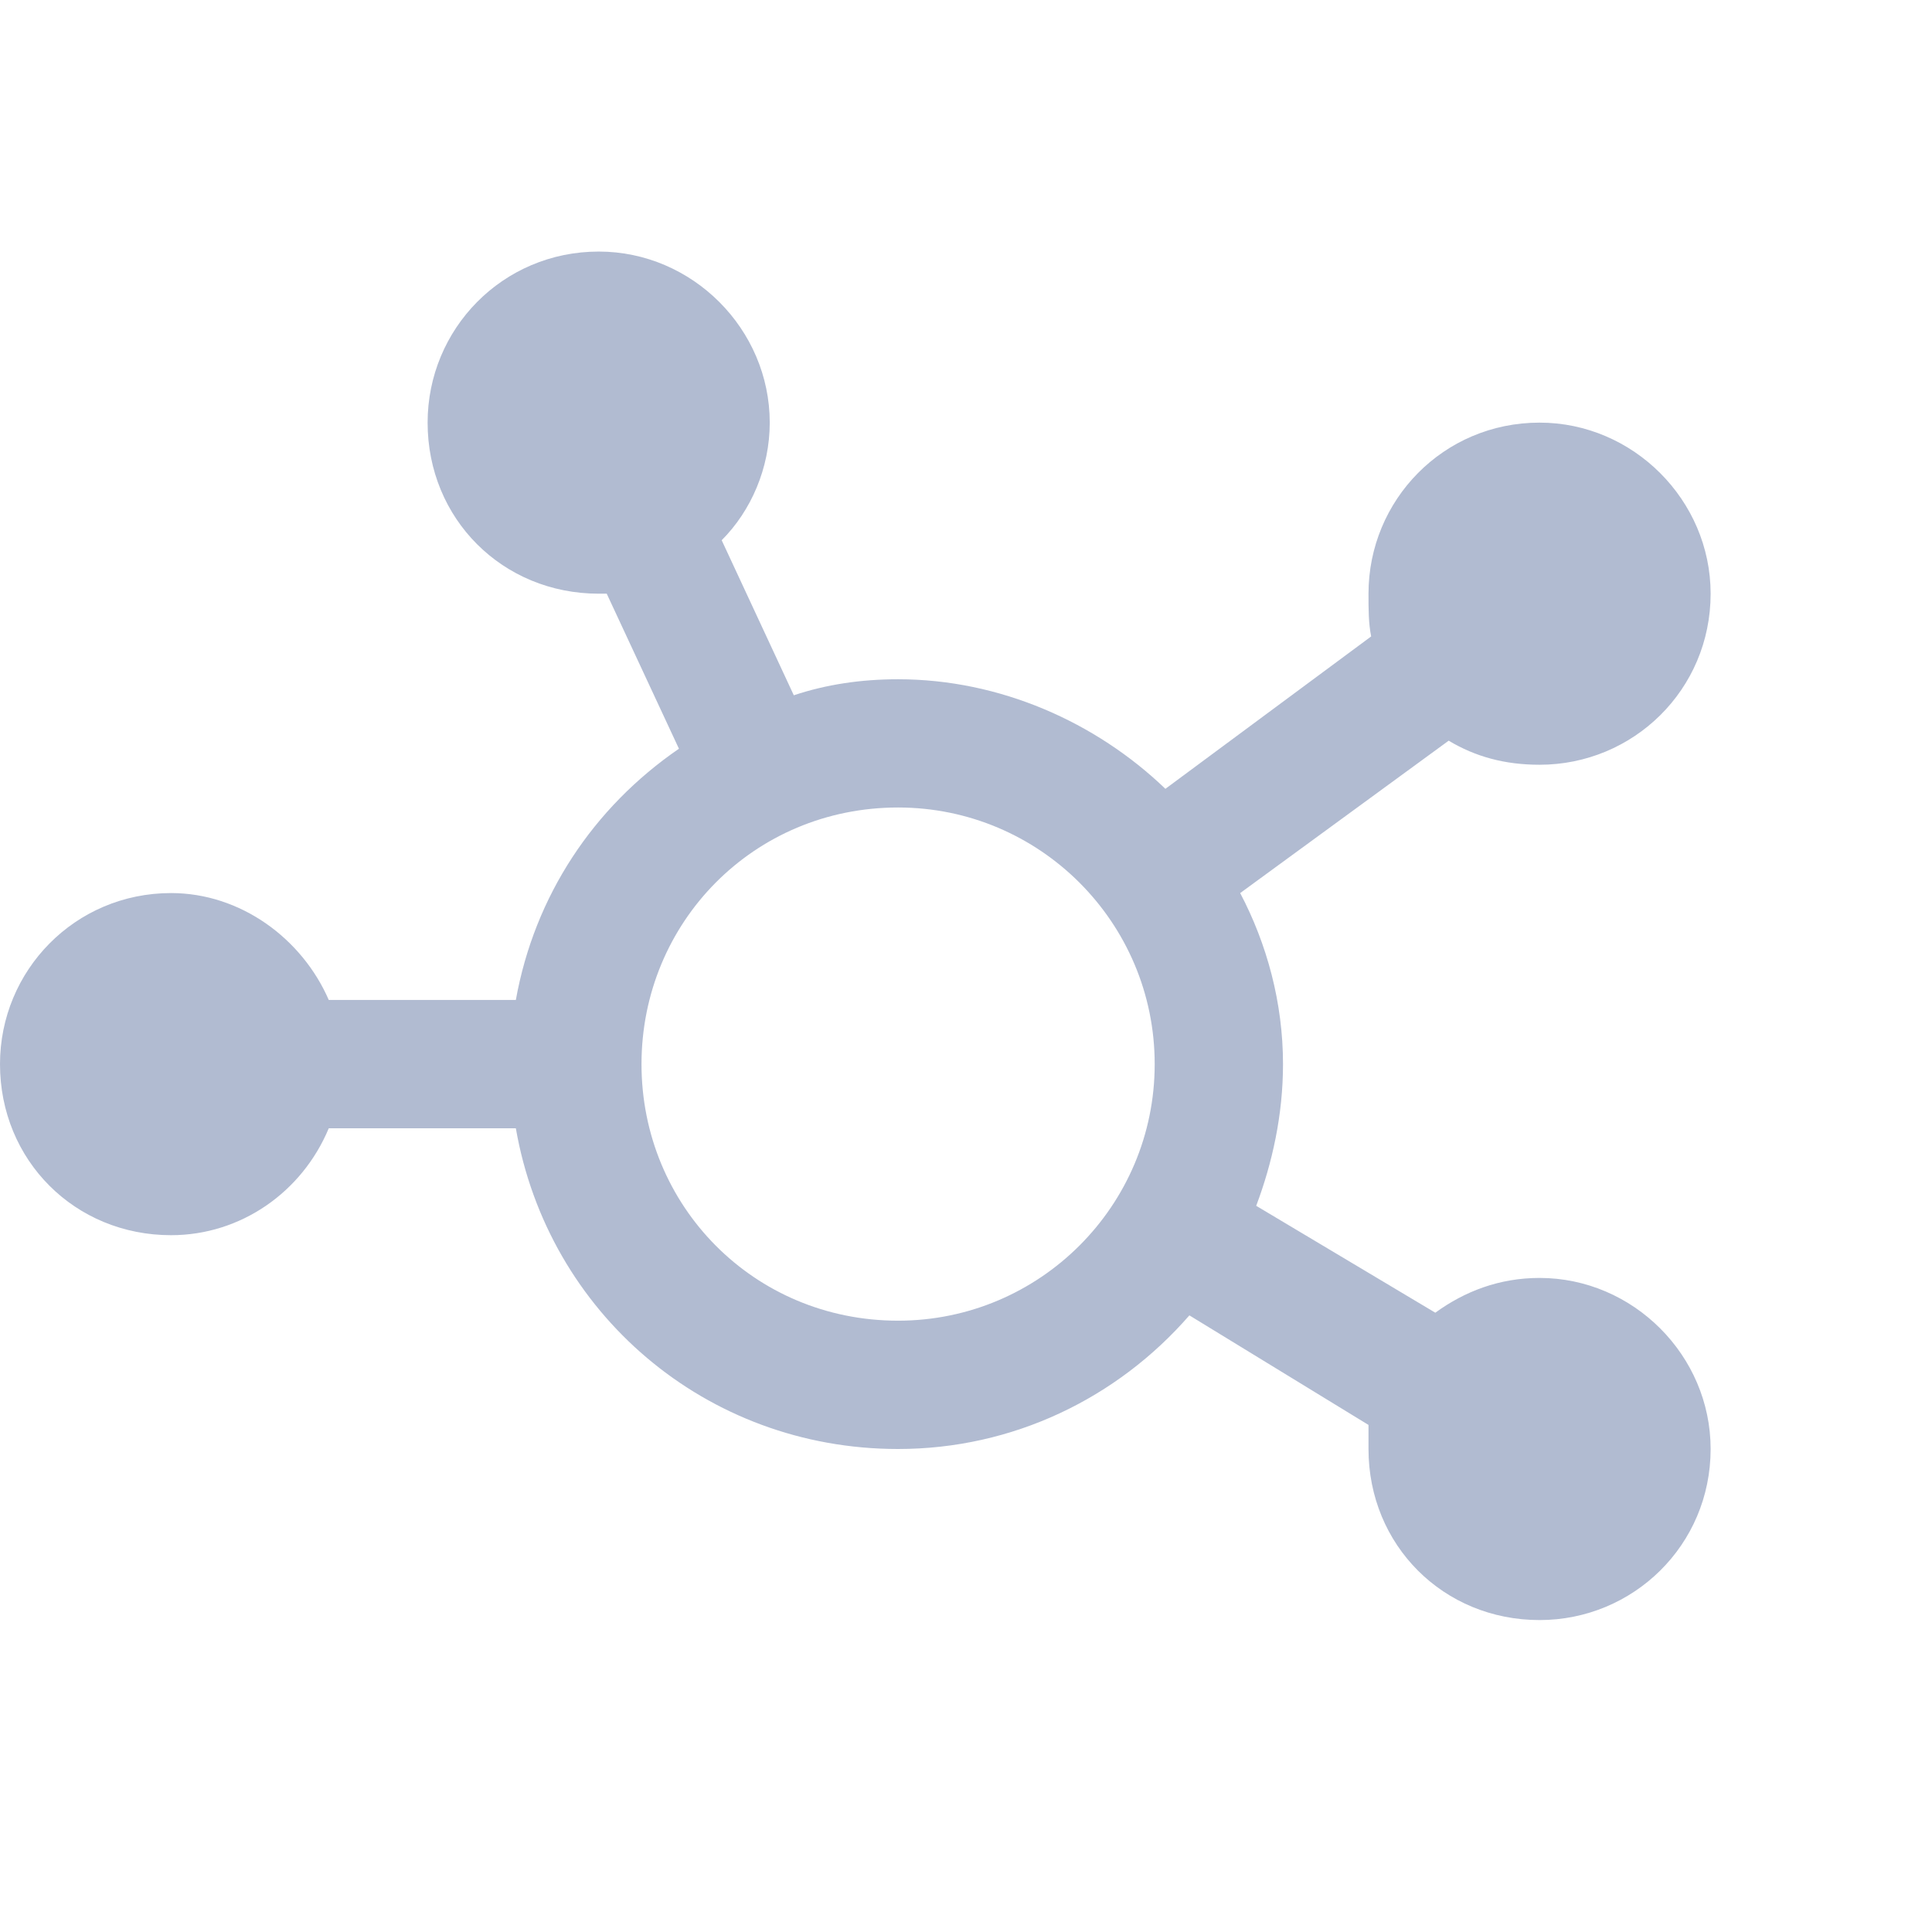 <?xml version="1.0" encoding="UTF-8"?>
<svg width="24" height="24" viewBox="0 0 24 24" fill="none" xmlns="http://www.w3.org/2000/svg">
<path d="M9.562 5.25C9.562 5.814 9.33 6.346 8.965 6.711L9.861 8.637C10.26 8.504 10.691 8.438 11.156 8.438C12.418 8.438 13.613 8.969 14.477 9.799L17.033 7.906C17 7.74 17 7.574 17 7.375C17 6.213 17.93 5.25 19.125 5.25C20.287 5.25 21.25 6.213 21.25 7.375C21.25 8.57 20.287 9.5 19.125 9.5C18.693 9.5 18.328 9.4 17.996 9.201L15.406 11.094C15.738 11.725 15.938 12.455 15.938 13.219C15.938 13.85 15.805 14.447 15.605 14.979L17.83 16.307C18.195 16.041 18.627 15.875 19.125 15.875C20.287 15.875 21.25 16.838 21.25 18C21.25 19.195 20.287 20.125 19.125 20.125C17.93 20.125 17 19.195 17 18C17 17.9 17 17.801 17 17.701L14.775 16.34C13.879 17.369 12.584 18 11.156 18C8.766 18 6.807 16.307 6.408 14.016H4.084C3.752 14.812 2.988 15.344 2.125 15.344C0.93 15.344 0 14.414 0 13.219C0 12.057 0.93 11.094 2.125 11.094C2.988 11.094 3.752 11.658 4.084 12.422H6.408C6.641 11.127 7.371 10.031 8.434 9.301L7.537 7.375C7.504 7.375 7.471 7.375 7.438 7.375C6.242 7.375 5.312 6.445 5.312 5.25C5.312 4.088 6.242 3.125 7.438 3.125C8.6 3.125 9.562 4.088 9.562 5.25ZM11.156 16.406C12.916 16.406 14.344 14.979 14.344 13.219C14.344 11.459 12.916 10.031 11.156 10.031C9.363 10.031 7.969 11.459 7.969 13.219C7.969 14.979 9.363 16.406 11.156 16.406Z" fill="#B1BBD1"/>
</svg>
